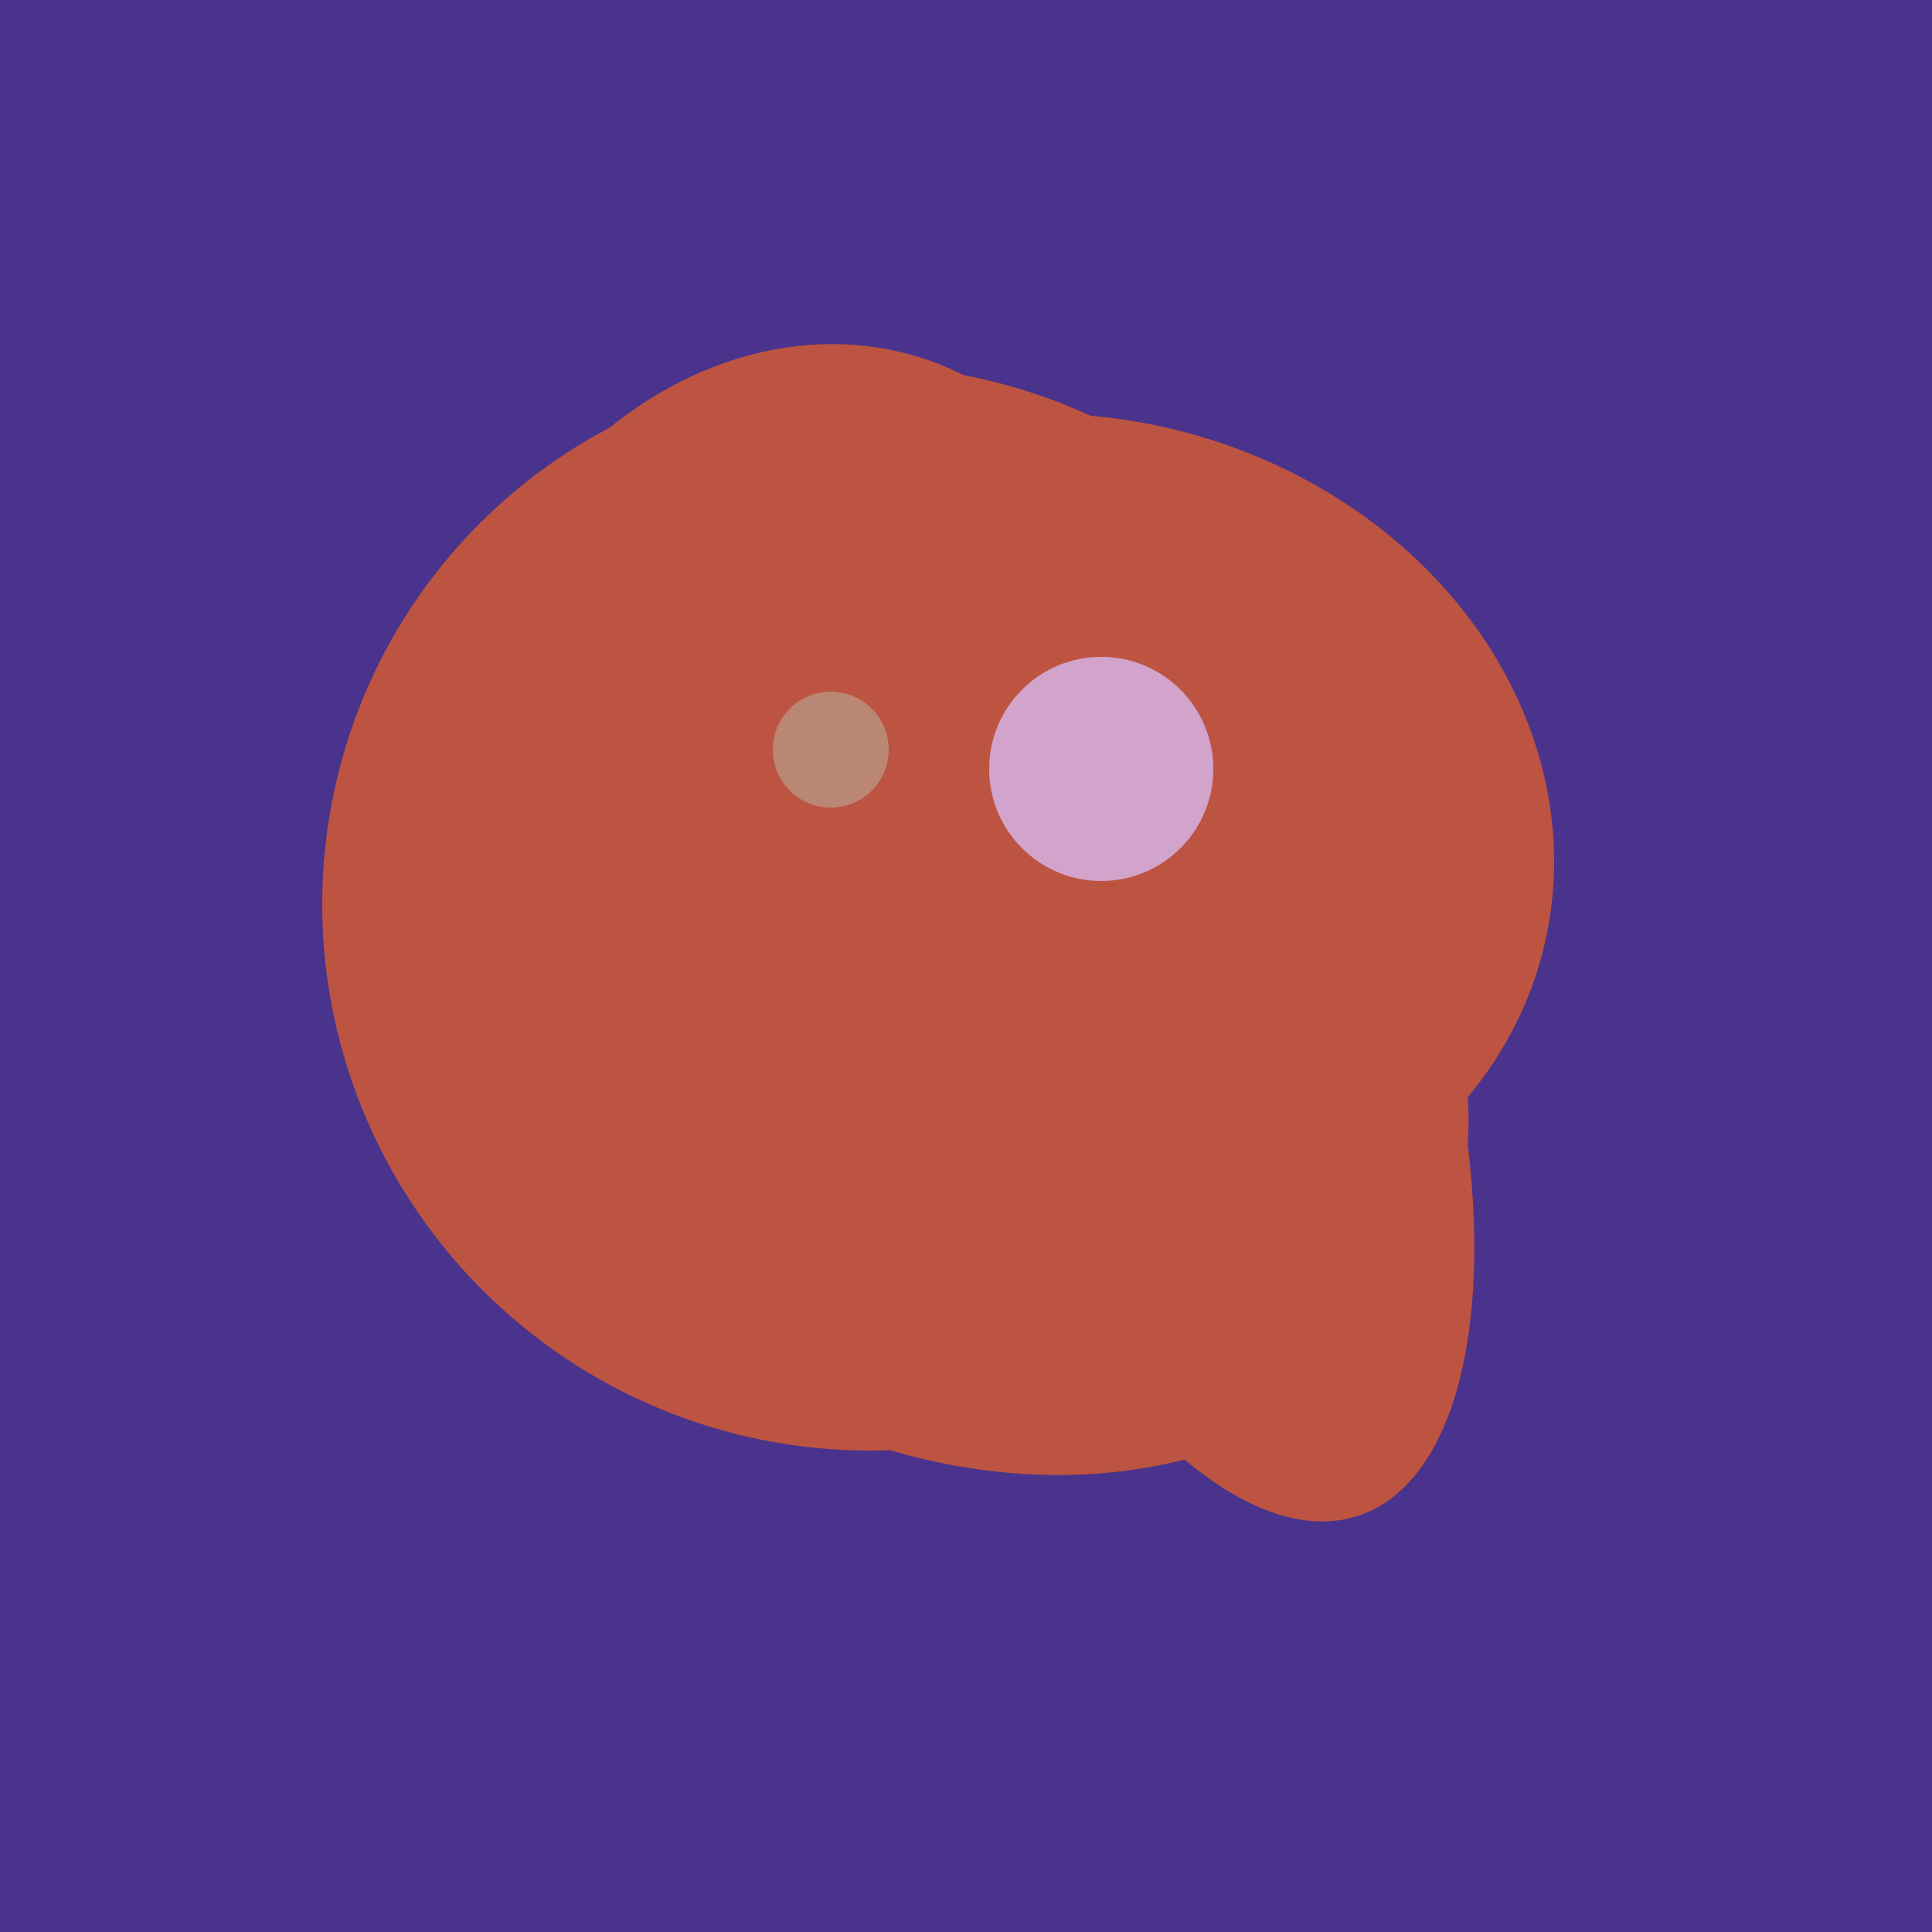 <svg width="500" height="500" xmlns="http://www.w3.org/2000/svg"><rect width="500" height="500" fill="#4a338c"/><ellipse cx="253" cy="272" rx="131" ry="105" transform="rotate(204, 253, 272)" fill="rgb(189,84,65)"/><ellipse cx="278" cy="216" rx="125" ry="108" transform="rotate(13, 278, 216)" fill="rgb(189,84,65)"/><ellipse cx="188" cy="206" rx="50" ry="113" transform="rotate(19, 188, 206)" fill="rgb(189,84,65)"/><ellipse cx="224" cy="235" rx="140" ry="141" transform="rotate(129, 224, 235)" fill="rgb(189,84,65)"/><ellipse cx="305" cy="256" rx="144" ry="64" transform="rotate(71, 305, 256)" fill="rgb(189,84,65)"/><ellipse cx="204" cy="196" rx="90" ry="109" transform="rotate(20, 204, 196)" fill="rgb(189,84,65)"/><circle cx="215" cy="194" r="15" fill="rgb(186,135,117)" /><circle cx="285" cy="199" r="29" fill="rgb(210,164,203)" /></svg>